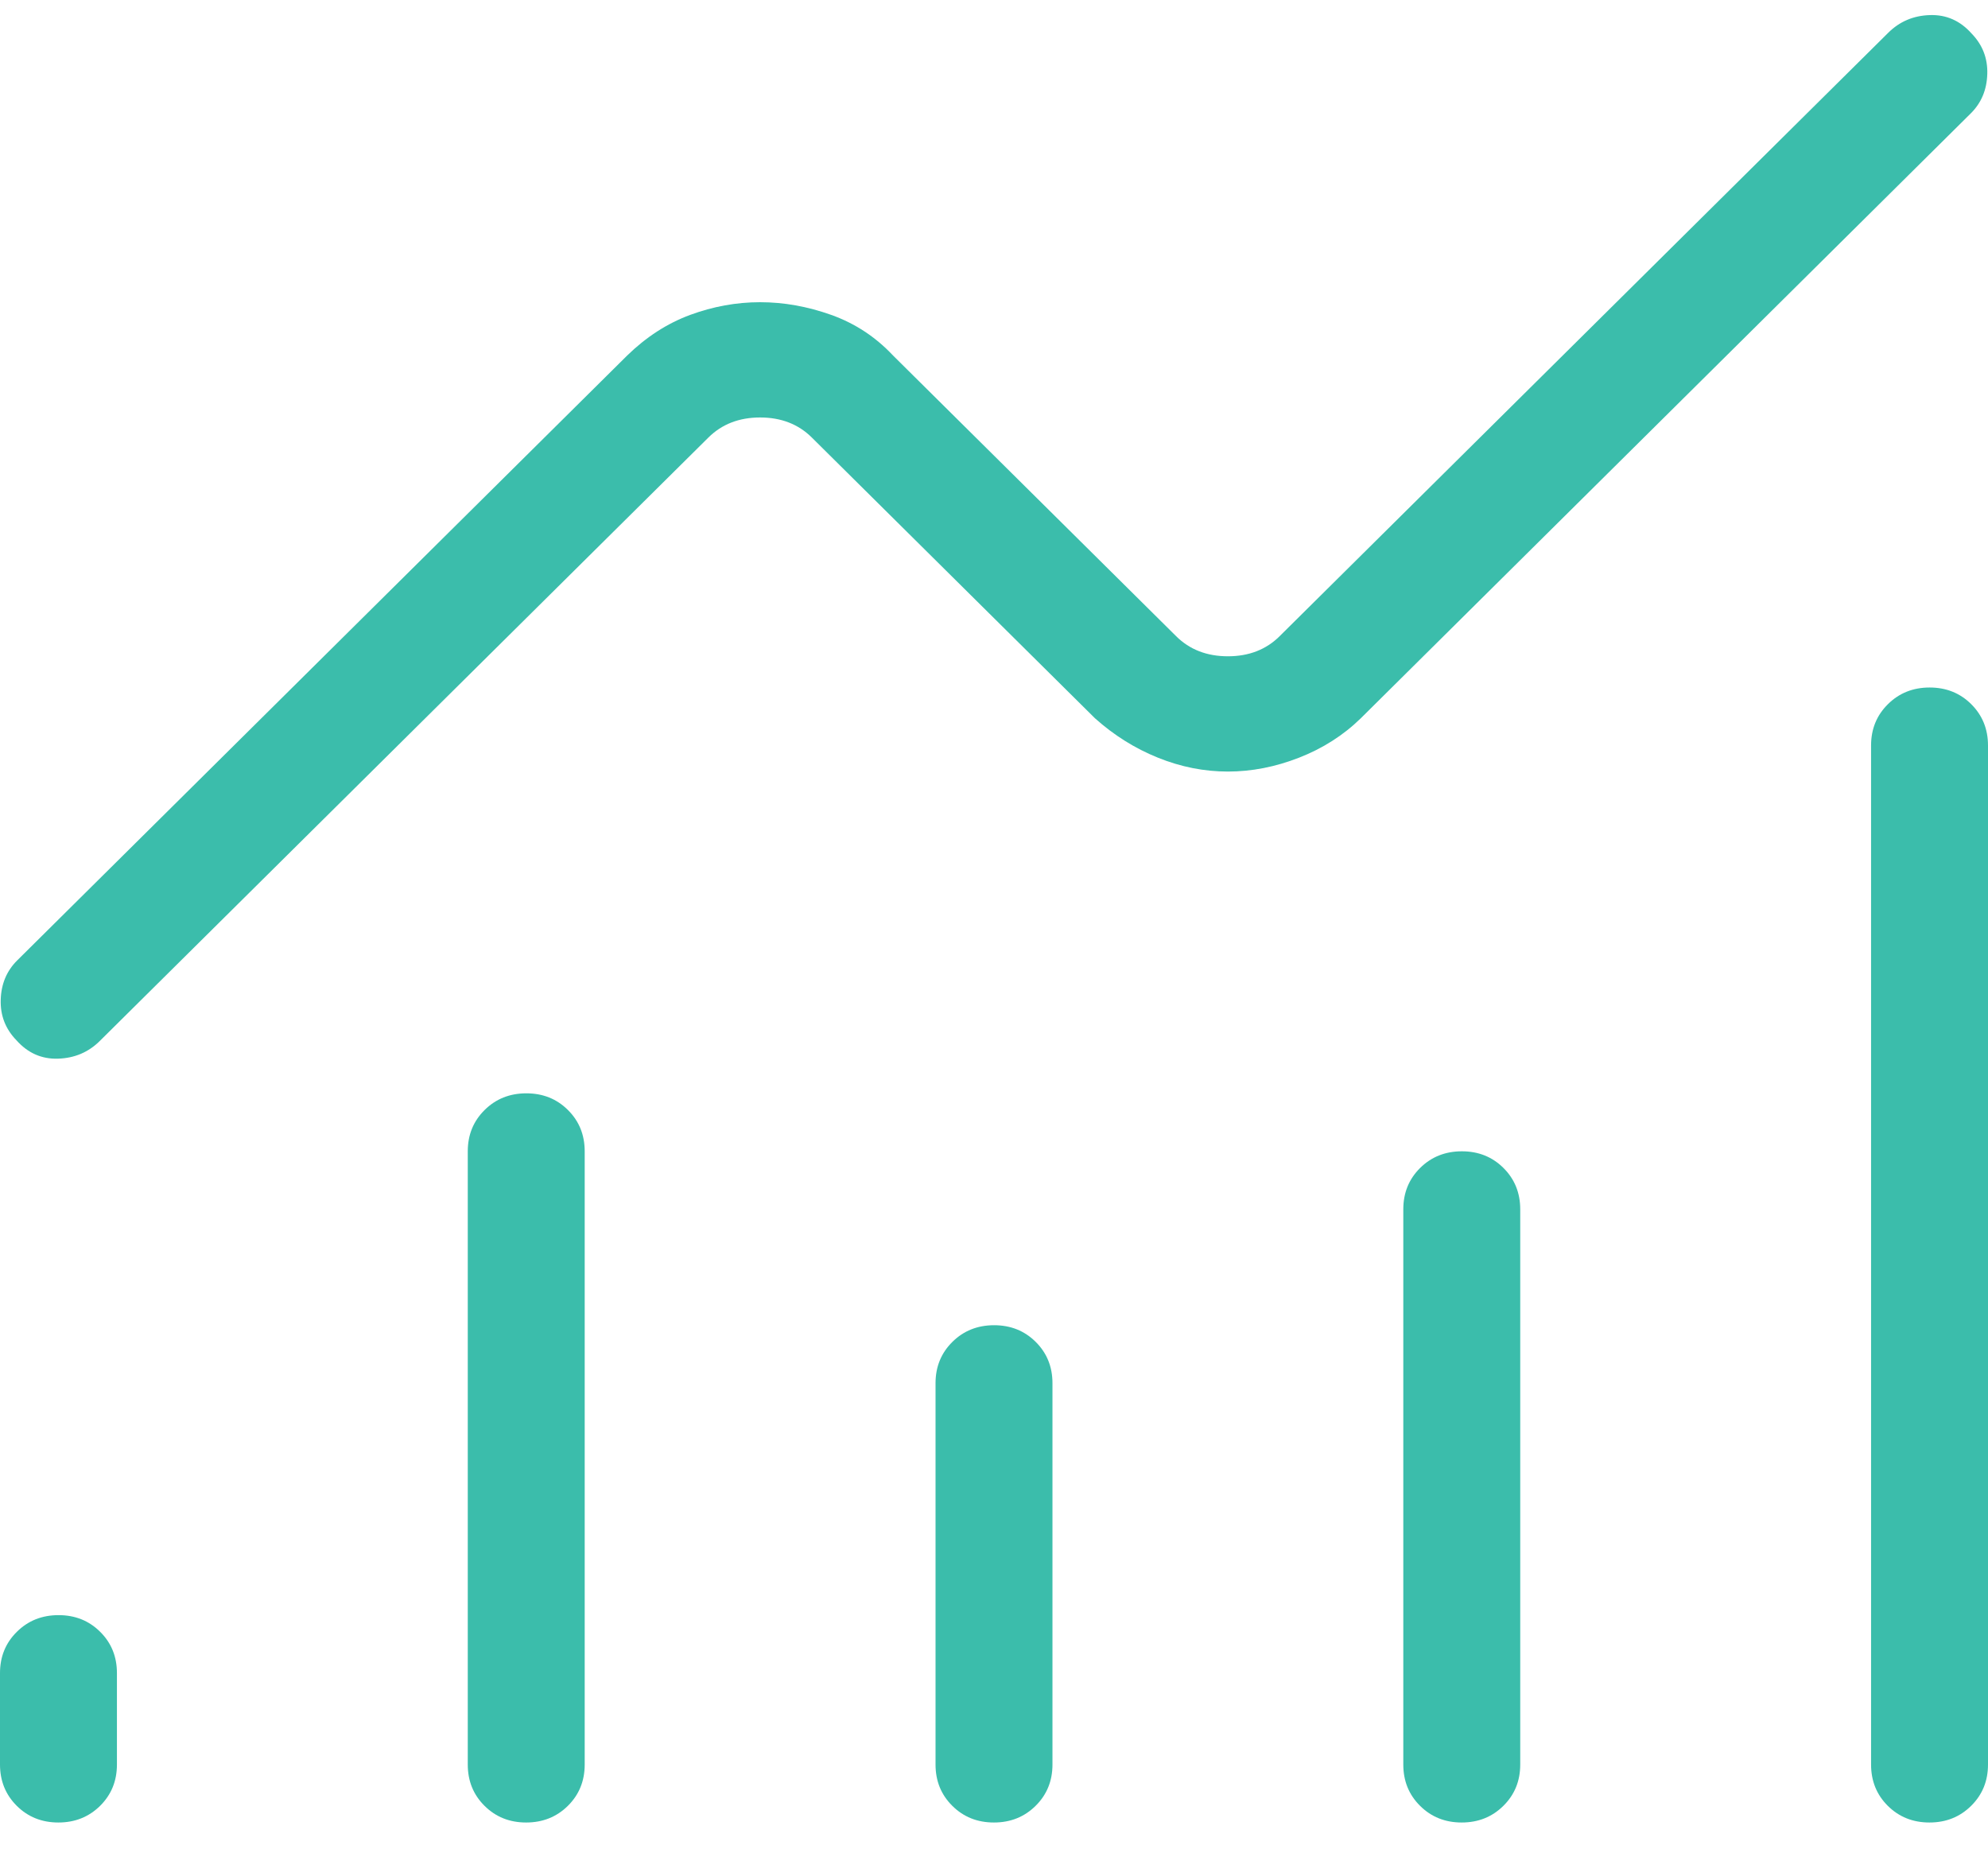 <svg width="44" height="41" viewBox="0 0 44 41" fill="none" xmlns="http://www.w3.org/2000/svg">
<path d="M1.292 40.333C0.925 40.333 0.618 40.21 0.371 39.964C0.124 39.718 0 39.414 0 39.05V37.027C0 36.663 0.124 36.359 0.373 36.113C0.621 35.867 0.929 35.744 1.296 35.744C1.663 35.744 1.97 35.867 2.217 36.113C2.465 36.359 2.588 36.663 2.588 37.027V39.05C2.588 39.414 2.464 39.718 2.216 39.964C1.967 40.21 1.659 40.333 1.292 40.333ZM11.645 40.333C11.278 40.333 10.971 40.21 10.724 39.964C10.476 39.718 10.353 39.414 10.353 39.05V25.479C10.353 25.116 10.477 24.811 10.726 24.565C10.974 24.319 11.282 24.196 11.649 24.196C12.016 24.196 12.323 24.319 12.57 24.565C12.818 24.811 12.941 25.116 12.941 25.479V39.05C12.941 39.414 12.817 39.718 12.569 39.964C12.32 40.21 12.012 40.333 11.645 40.333ZM21.998 40.333C21.631 40.333 21.324 40.21 21.077 39.964C20.829 39.718 20.706 39.414 20.706 39.05V30.611C20.706 30.248 20.83 29.943 21.079 29.697C21.327 29.451 21.635 29.328 22.002 29.328C22.369 29.328 22.676 29.451 22.923 29.697C23.171 29.943 23.294 30.248 23.294 30.611V39.05C23.294 39.414 23.17 39.718 22.921 39.964C22.673 40.21 22.365 40.333 21.998 40.333ZM32.351 40.333C31.984 40.333 31.677 40.21 31.43 39.964C31.182 39.718 31.059 39.414 31.059 39.05V26.762C31.059 26.399 31.183 26.094 31.431 25.848C31.68 25.602 31.988 25.479 32.355 25.479C32.722 25.479 33.029 25.602 33.276 25.848C33.523 26.094 33.647 26.399 33.647 26.762V39.05C33.647 39.414 33.523 39.718 33.274 39.964C33.026 40.21 32.718 40.333 32.351 40.333ZM42.704 40.333C42.337 40.333 42.03 40.21 41.782 39.964C41.535 39.718 41.412 39.414 41.412 39.05V16.498C41.412 16.134 41.536 15.83 41.785 15.584C42.033 15.338 42.341 15.215 42.708 15.215C43.075 15.215 43.382 15.338 43.629 15.584C43.876 15.83 44 16.134 44 16.498V39.05C44 39.414 43.876 39.718 43.627 39.964C43.379 40.21 43.071 40.333 42.704 40.333ZM27.177 17.075C26.652 17.075 26.136 16.973 25.628 16.768C25.12 16.563 24.655 16.272 24.235 15.896L17.968 9.683C17.67 9.387 17.288 9.239 16.823 9.239C16.359 9.239 15.977 9.387 15.679 9.683L2.21 23.036C1.958 23.287 1.65 23.417 1.286 23.429C0.923 23.441 0.616 23.305 0.364 23.022C0.121 22.772 0.005 22.473 0.016 22.125C0.026 21.777 0.147 21.487 0.379 21.256L13.882 7.867C14.303 7.457 14.767 7.157 15.275 6.969C15.783 6.782 16.299 6.688 16.823 6.688C17.348 6.688 17.873 6.782 18.398 6.969C18.924 7.157 19.38 7.457 19.765 7.867L26.032 14.08C26.33 14.376 26.712 14.524 27.177 14.524C27.641 14.524 28.023 14.376 28.321 14.08L41.79 0.727C42.042 0.476 42.35 0.345 42.714 0.334C43.077 0.322 43.384 0.458 43.636 0.741C43.879 0.991 43.995 1.29 43.984 1.638C43.974 1.986 43.853 2.276 43.621 2.507L30.118 15.896C29.733 16.272 29.277 16.563 28.751 16.768C28.226 16.973 27.701 17.075 27.177 17.075Z" fill="#3BBDAB"/>
</svg>
